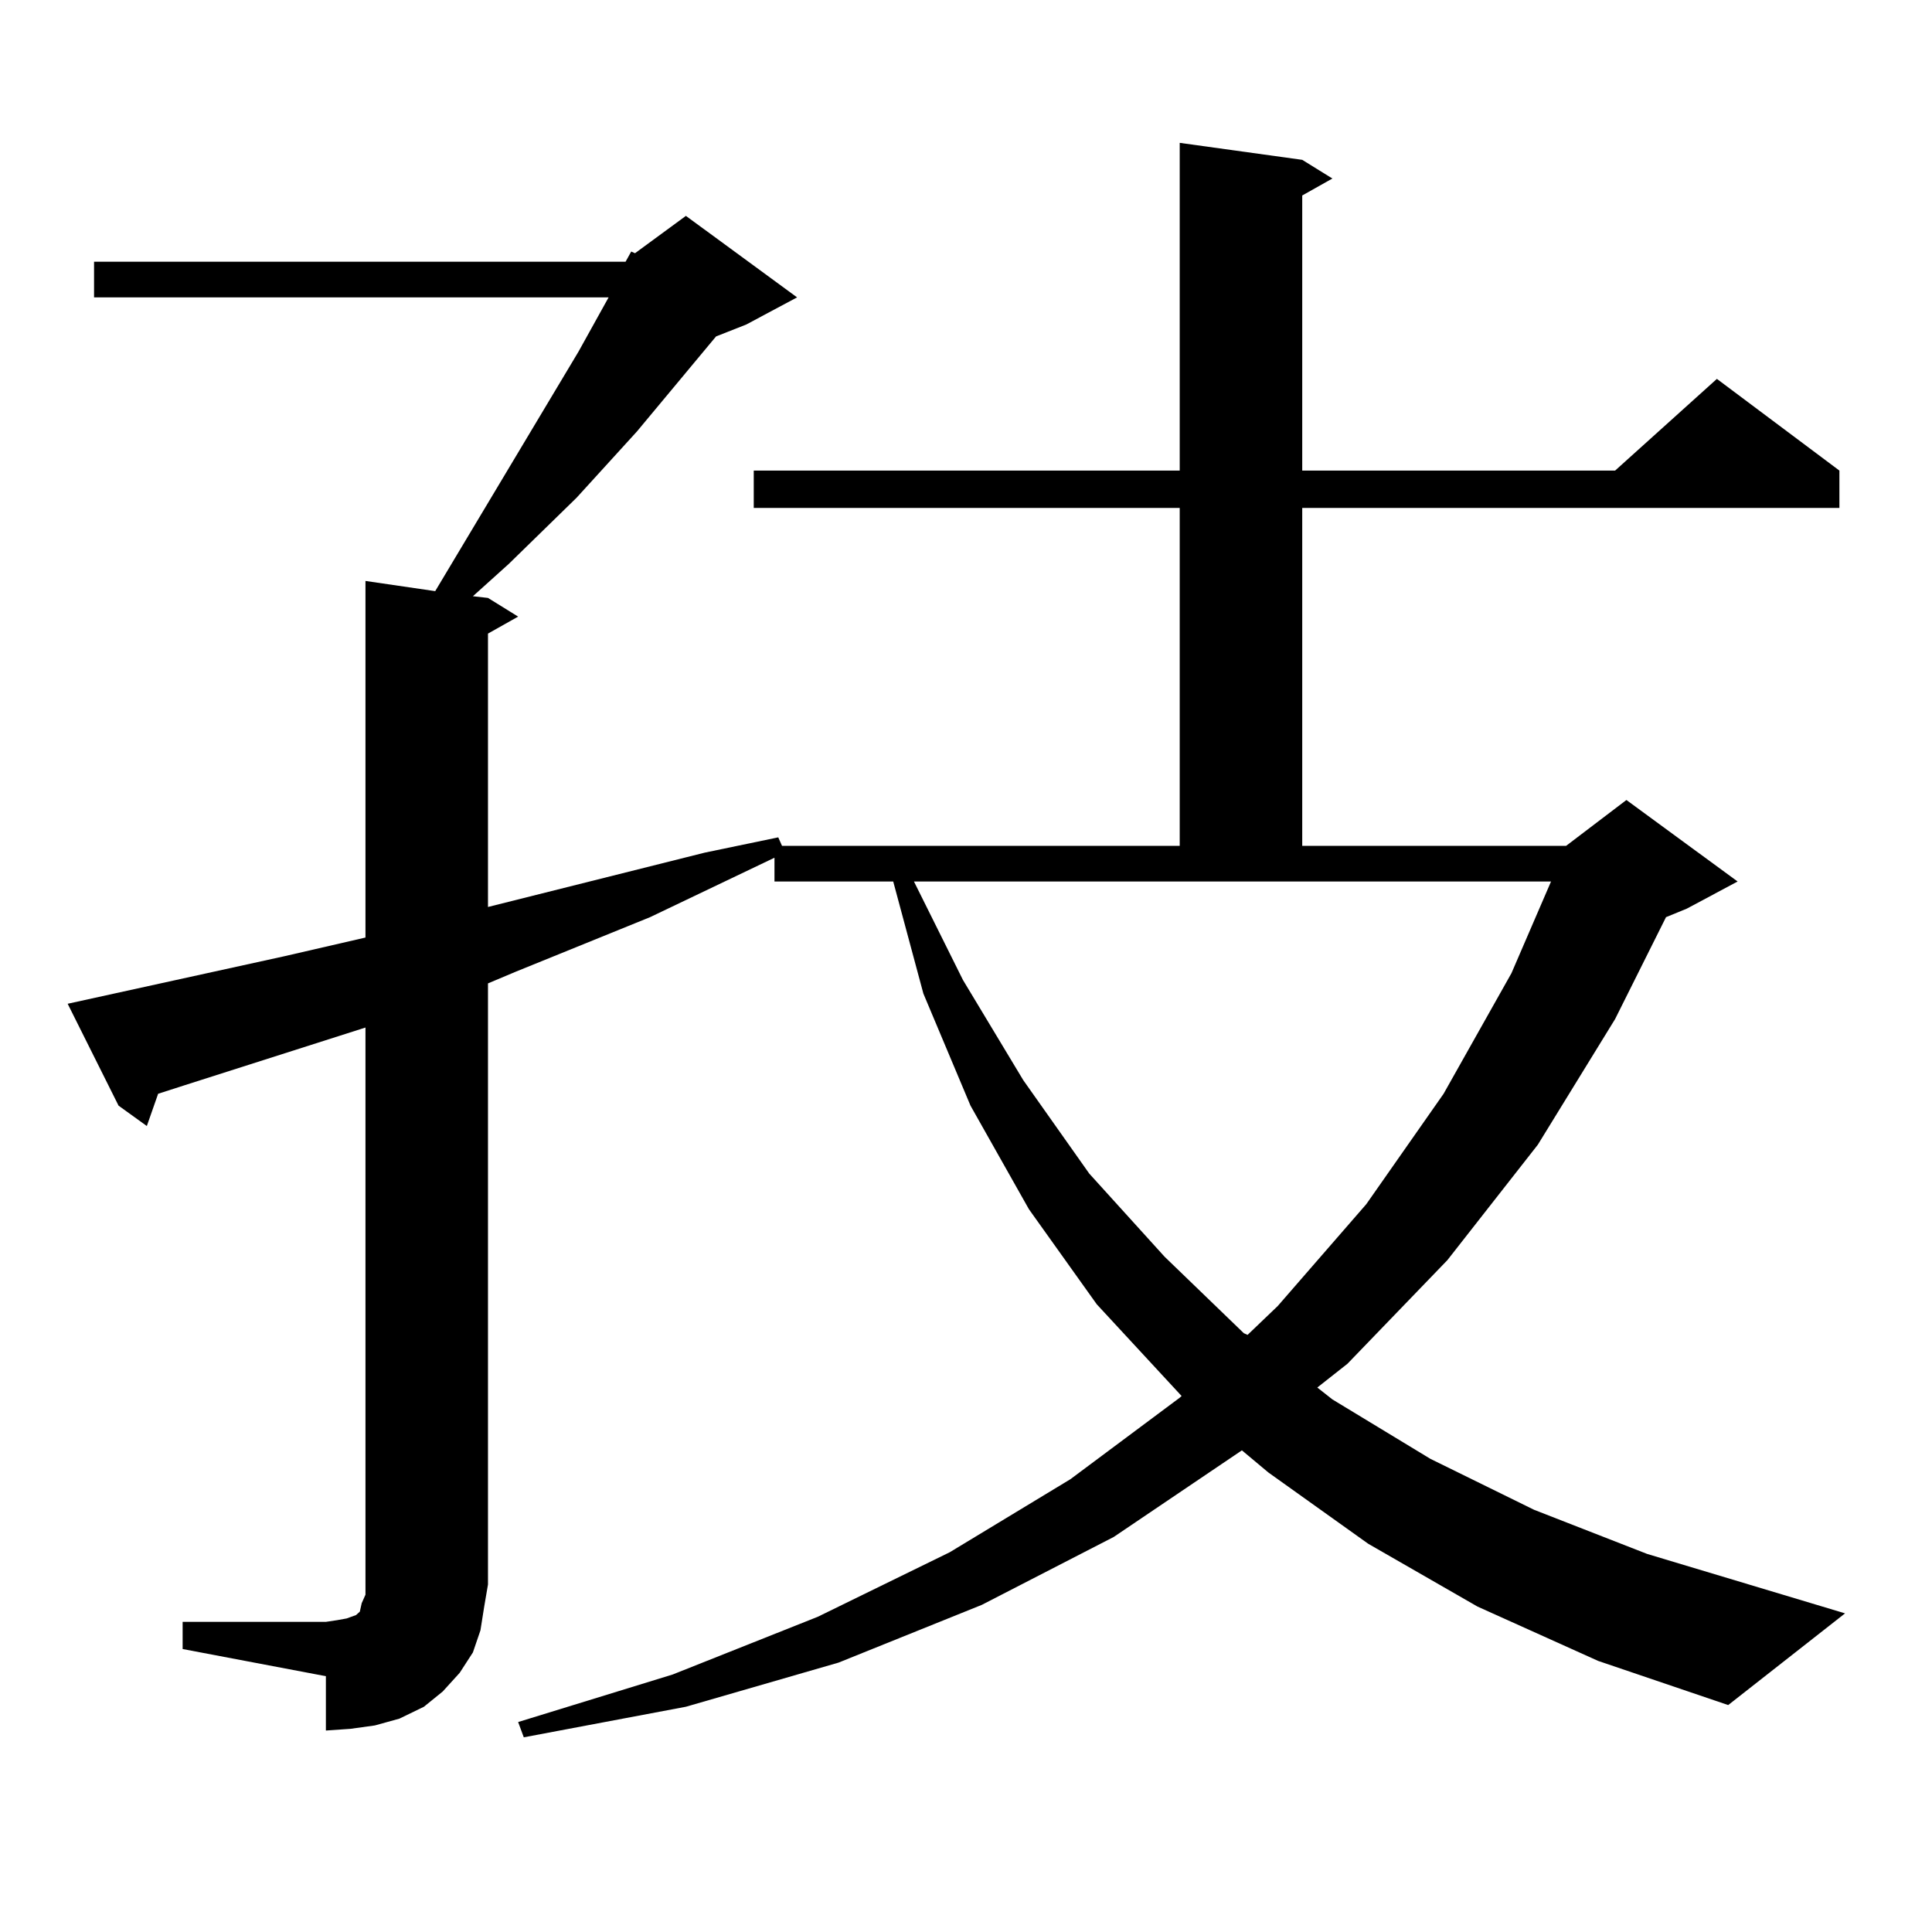 <?xml version="1.0" encoding="utf-8"?>
<!-- Generator: Adobe Illustrator 16.0.0, SVG Export Plug-In . SVG Version: 6.00 Build 0)  -->
<!DOCTYPE svg PUBLIC "-//W3C//DTD SVG 1.1//EN" "http://www.w3.org/Graphics/SVG/1.1/DTD/svg11.dtd">
<svg version="1.1" id="图层_1" xmlns="http://www.w3.org/2000/svg" xmlns:xlink="http://www.w3.org/1999/xlink" x="0px" y="0px"
	 width="1000px" height="1000px" viewBox="0 0 1000 1000" enable-background="new 0 0 1000 1000" xml:space="preserve">
<path d="M323.797,135.465l2.927-5.273l1.951,0.879l26.341-19.336l57.56,42.188l-26.341,14.063l-15.609,6.152l-40.975,49.219
	l-31.219,34.277l-35.121,34.277l-18.536,16.699l7.805,0.879l15.609,9.668l-15.609,8.789v141.504l112.192-28.125l38.048-7.91
	l1.951,4.395h205.849V262.906H390.137V243.57h220.482V73.941l63.413,8.789l15.609,9.668l-15.609,8.789V243.57h161.947l52.682-47.461
	l63.413,47.461v19.336H674.032v174.902h136.582l31.219-23.73l57.56,42.188l-26.341,14.063l-10.731,4.395l-26.341,52.734
	l-39.999,65.039l-46.828,59.766l-51.706,53.613l-15.609,12.305l7.805,6.152l50.73,30.762l53.657,26.367l58.535,22.852
	l102.437,30.762l-60.486,47.461l-67.315-22.852l-62.438-28.125l-56.584-32.52l-51.706-36.914l-13.658-11.426l-66.34,44.824
	l-68.291,35.156l-74.145,29.883l-79.022,22.852l-83.9,15.82l-2.927-7.91l79.998-24.609l75.12-29.883l68.291-33.398l62.438-37.793
	l56.584-42.188l0.976-0.879l-43.901-47.461l-35.121-49.219l-30.243-53.613l-24.39-58.008l-15.609-58.008h-61.462v-12.305
	l-64.389,30.762l-69.267,28.125L252.579,509v311.133l-1.951,11.426l-1.951,12.305l-3.902,11.426l-6.829,10.547l-8.78,9.668
	l-9.756,7.91l-12.683,6.152l-12.683,3.516l-12.683,1.758l-12.683,0.879v-28.125l-74.145-14.063v-14.063h74.145l5.854-0.879
	l4.878-0.879l4.878-1.758l1.951-1.758l0.976-4.395l1.951-4.395v-5.273V531.852L95.51,561.734l-13.658,4.395l-5.854,16.699
	l-14.634-10.547l-26.341-52.734l112.192-24.609l41.95-9.668v-184.57l36.097,5.273l74.145-123.926l15.609-28.125H48.682v-18.457
	H323.797z M498.427,507.242l31.219,51.855l34.146,48.34l39.023,43.066l40.975,39.551l1.951,0.879l15.609-14.941l45.853-52.734
	l39.999-57.129l35.121-62.402l20.487-47.461H473.062L498.427,507.242z"/>
</svg>
